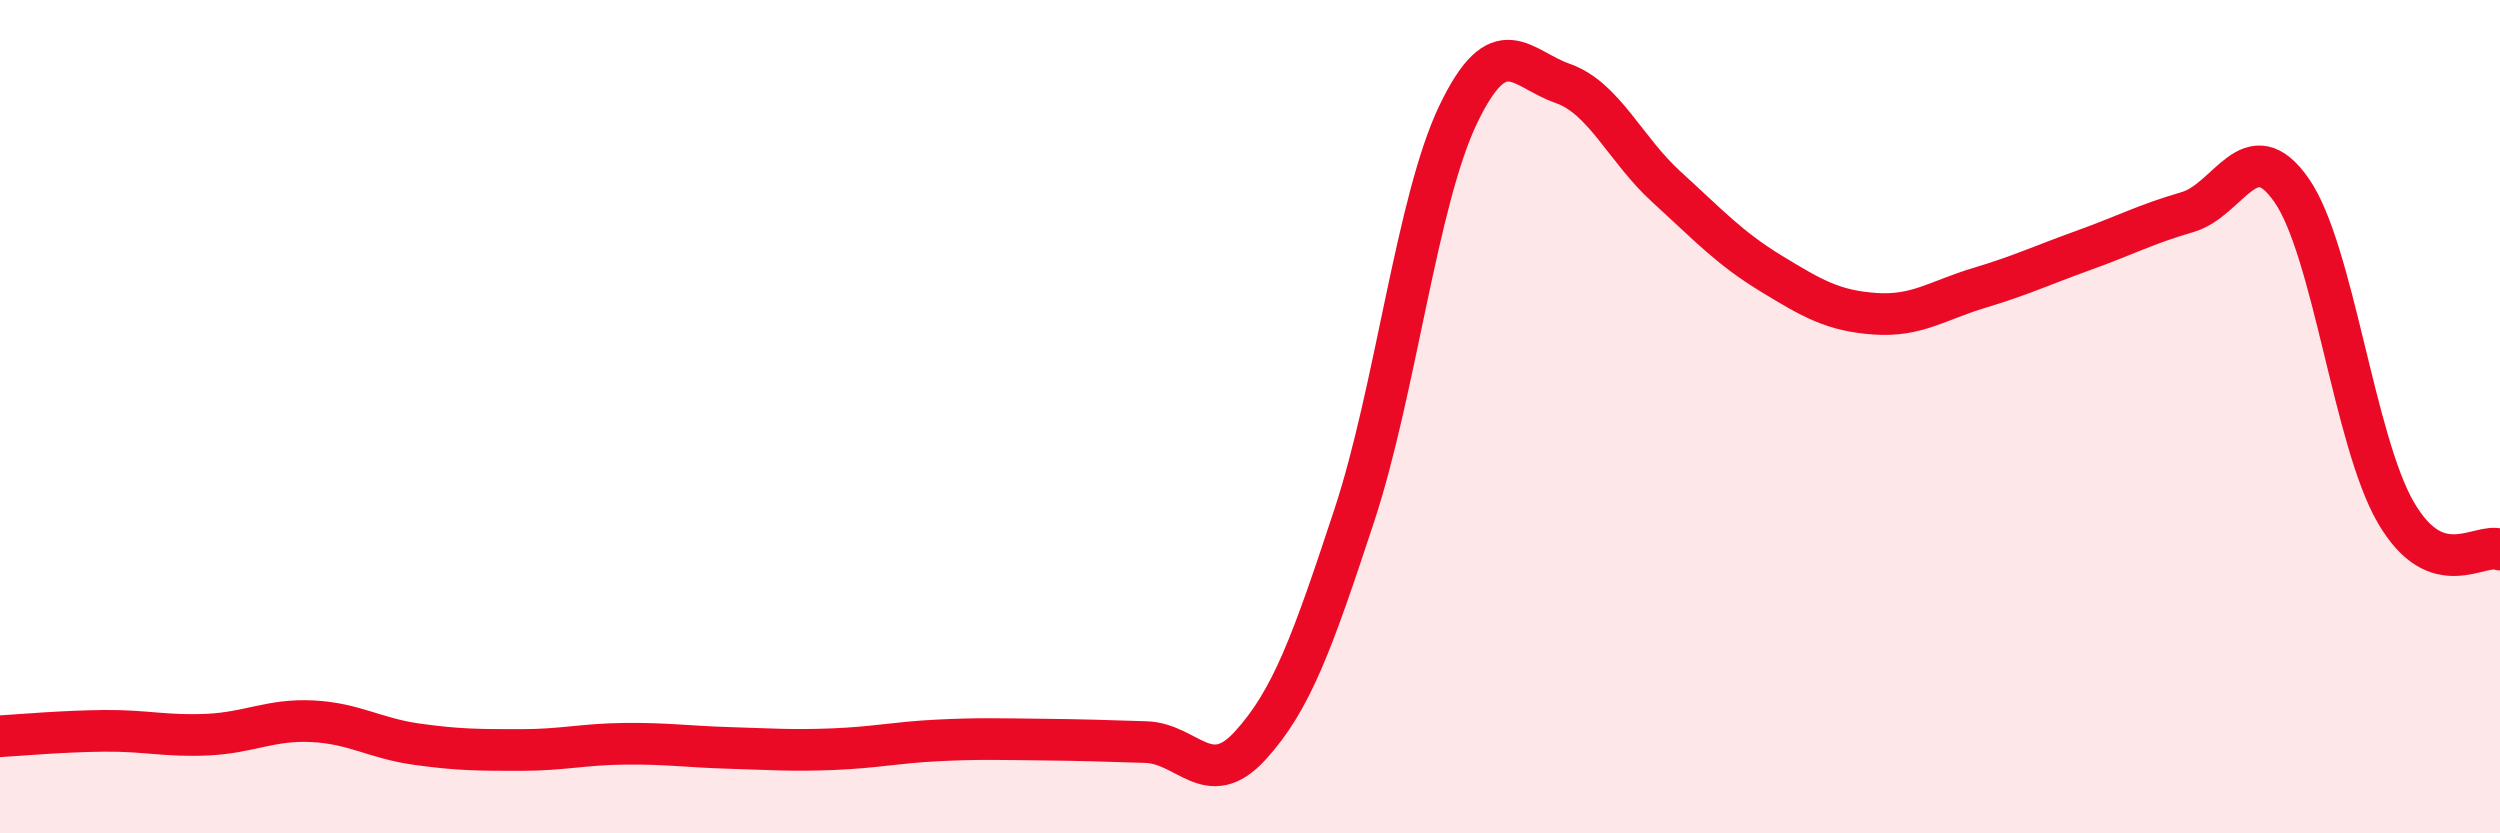 
    <svg width="60" height="20" viewBox="0 0 60 20" xmlns="http://www.w3.org/2000/svg">
      <path
        d="M 0,17.67 C 0.5,17.64 1.5,17.55 2.5,17.54 C 3.5,17.53 4,17.68 5,17.63 C 6,17.58 6.5,17.26 7.5,17.31 C 8.5,17.36 9,17.72 10,17.86 C 11,18 11.5,18 12.5,18 C 13.5,18 14,17.86 15,17.85 C 16,17.84 16.5,17.92 17.5,17.95 C 18.5,17.98 19,18.02 20,17.98 C 21,17.94 21.5,17.82 22.5,17.77 C 23.5,17.72 24,17.74 25,17.75 C 26,17.76 26.5,17.78 27.5,17.81 C 28.5,17.84 29,18.99 30,17.9 C 31,16.81 31.5,15.41 32.5,12.38 C 33.5,9.35 34,4.82 35,2.74 C 36,0.66 36.5,1.65 37.5,2 C 38.5,2.35 39,3.58 40,4.49 C 41,5.4 41.5,5.95 42.5,6.56 C 43.5,7.17 44,7.46 45,7.53 C 46,7.6 46.5,7.21 47.5,6.91 C 48.5,6.61 49,6.37 50,6.01 C 51,5.65 51.5,5.38 52.5,5.09 C 53.5,4.8 54,3.13 55,4.57 C 56,6.01 56.5,10.58 57.5,12.3 C 58.5,14.02 59.5,13.01 60,13.19L60 20L0 20Z"
        fill="#EB0A25"
        opacity="0.1"
        stroke-linecap="round"
        stroke-linejoin="round"
      />
      <path
        d="M 0,17.67 C 0.5,17.64 1.5,17.55 2.5,17.54 C 3.5,17.53 4,17.68 5,17.63 C 6,17.58 6.5,17.26 7.5,17.31 C 8.5,17.36 9,17.72 10,17.86 C 11,18 11.5,18 12.5,18 C 13.5,18 14,17.86 15,17.85 C 16,17.84 16.5,17.92 17.5,17.95 C 18.5,17.98 19,18.02 20,17.98 C 21,17.94 21.5,17.82 22.5,17.77 C 23.5,17.72 24,17.74 25,17.75 C 26,17.76 26.5,17.78 27.5,17.81 C 28.5,17.84 29,18.99 30,17.9 C 31,16.81 31.5,15.41 32.5,12.38 C 33.5,9.35 34,4.82 35,2.74 C 36,0.66 36.5,1.65 37.5,2 C 38.5,2.35 39,3.58 40,4.49 C 41,5.4 41.5,5.95 42.5,6.56 C 43.5,7.17 44,7.46 45,7.53 C 46,7.6 46.5,7.21 47.5,6.91 C 48.5,6.61 49,6.37 50,6.01 C 51,5.65 51.5,5.38 52.5,5.09 C 53.5,4.8 54,3.13 55,4.57 C 56,6.01 56.5,10.58 57.5,12.3 C 58.5,14.02 59.5,13.01 60,13.19"
        stroke="#EB0A25"
        stroke-width="1"
        fill="none"
        stroke-linecap="round"
        stroke-linejoin="round"
      />
    </svg>
  